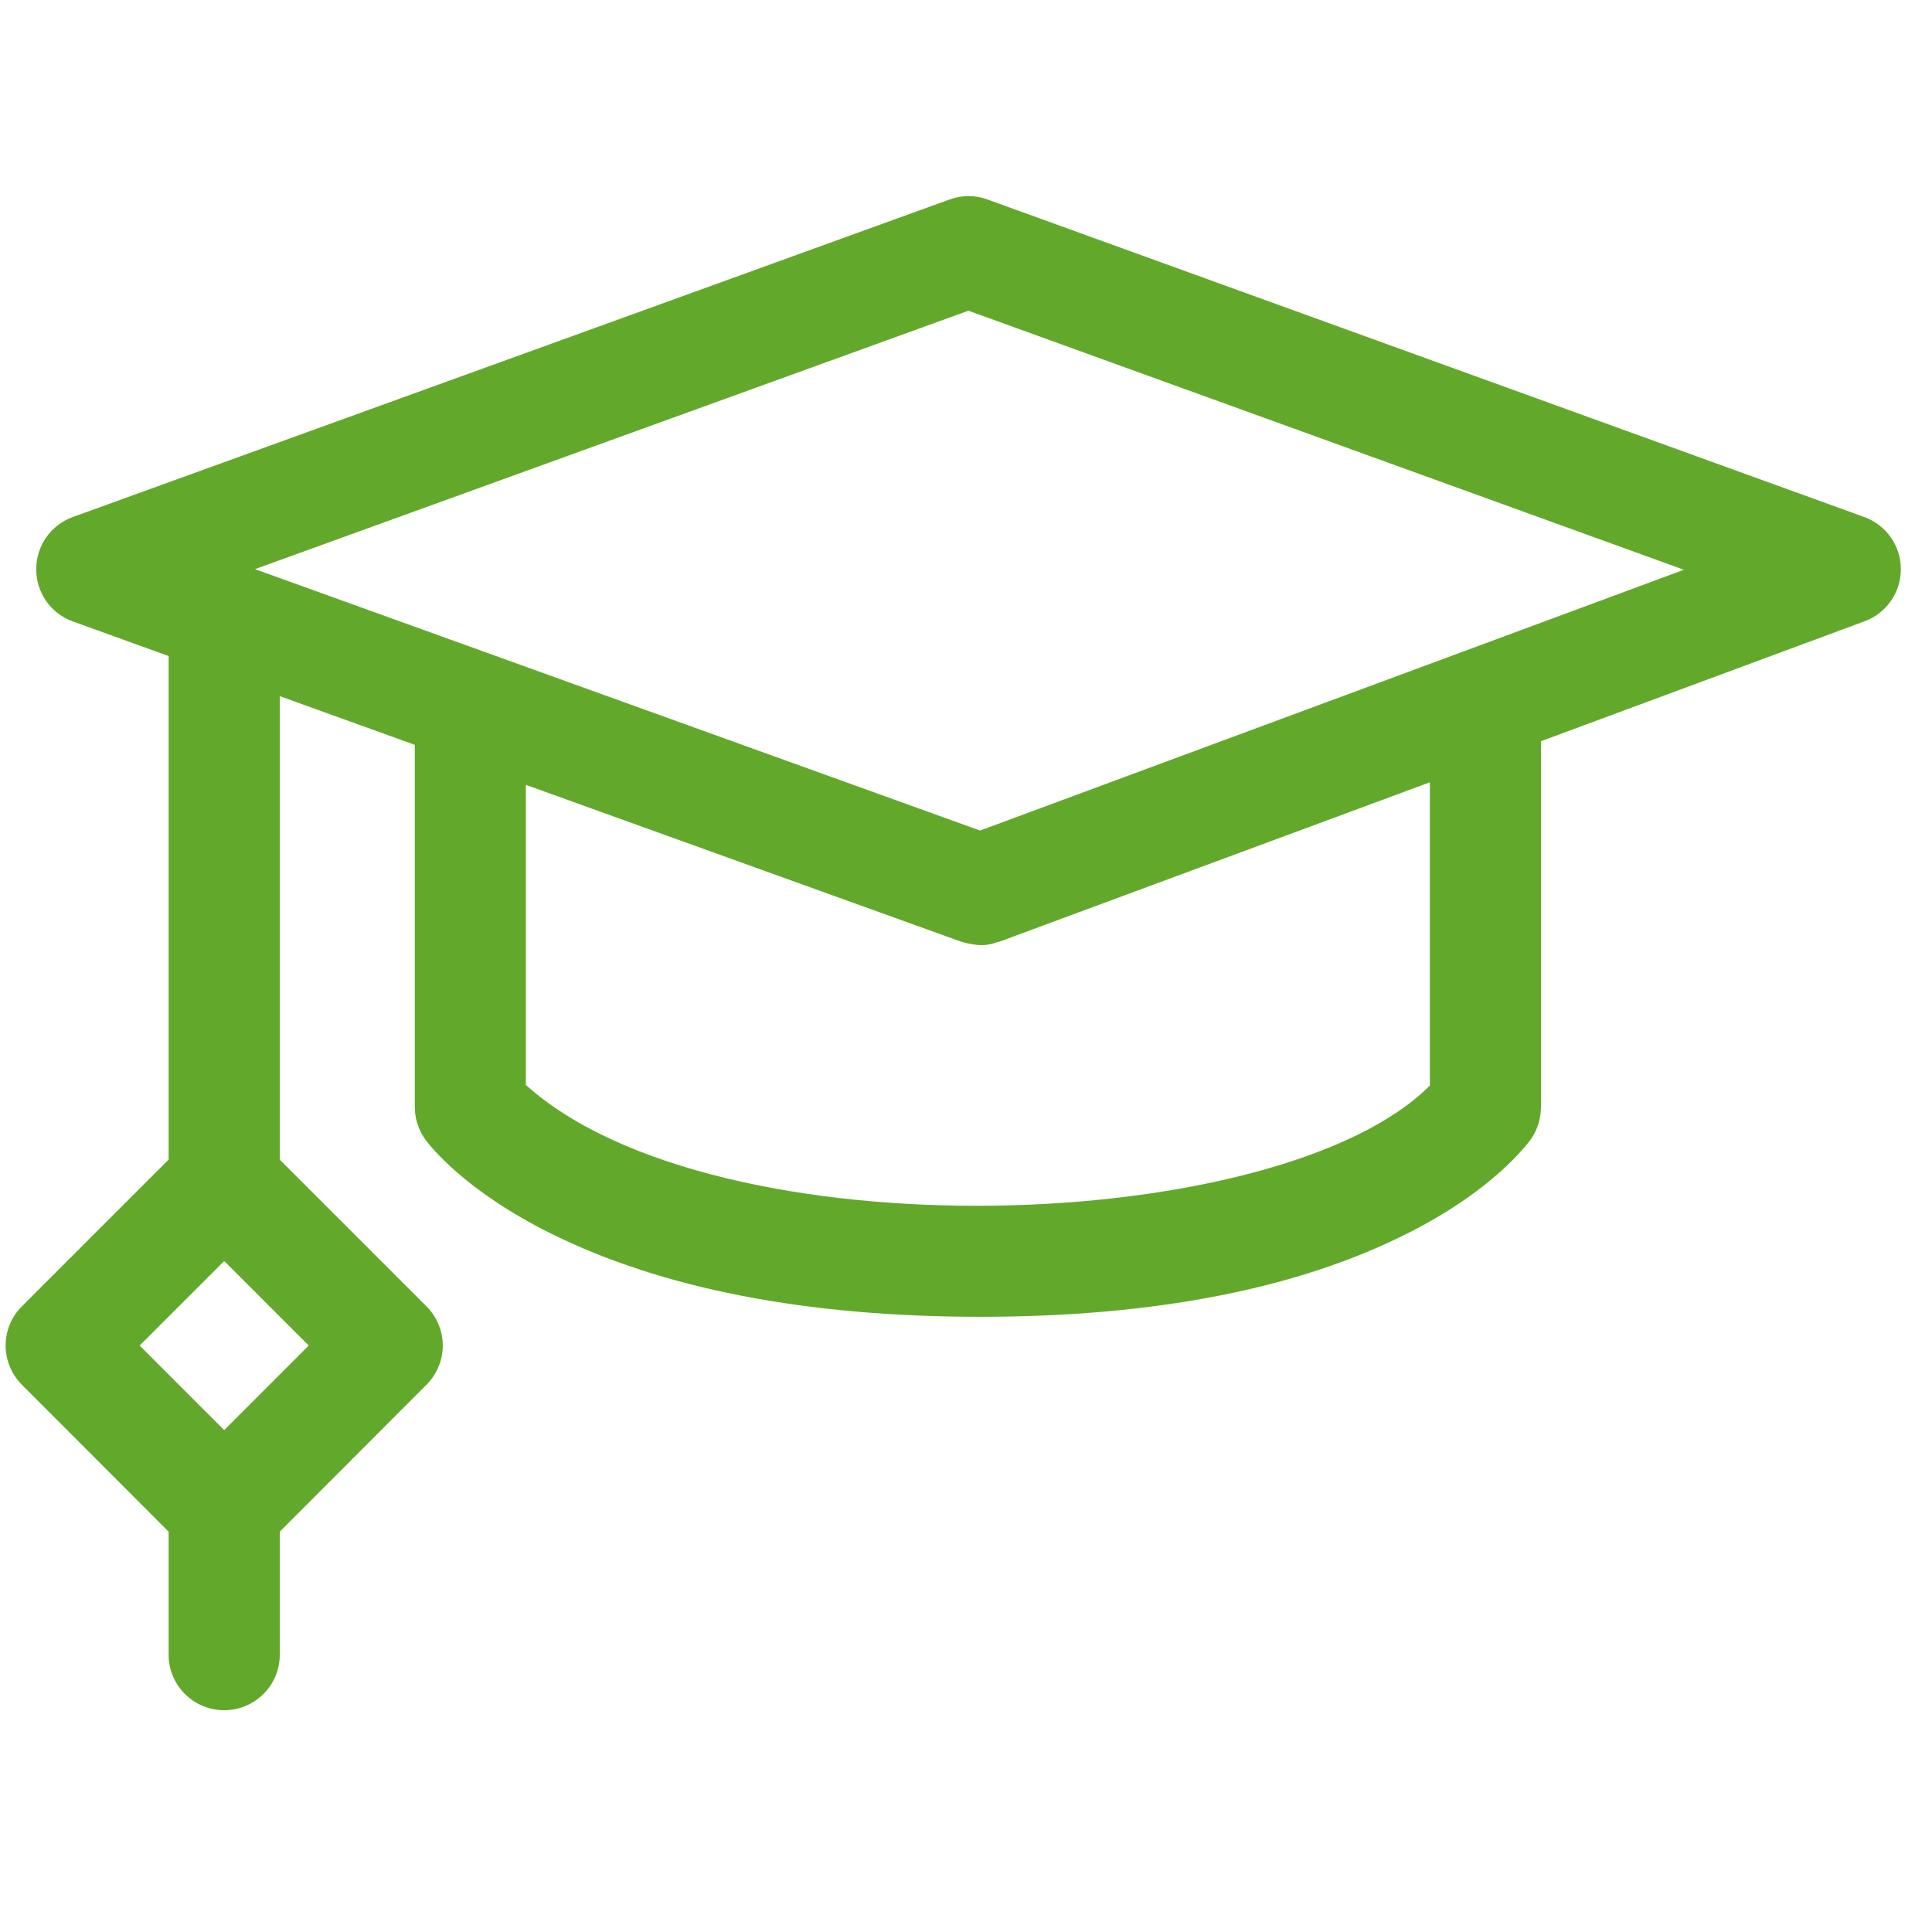 <svg xmlns="http://www.w3.org/2000/svg" xmlns:xlink="http://www.w3.org/1999/xlink" width="50" zoomAndPan="magnify" viewBox="0 0 37.5 37.5" height="50" preserveAspectRatio="xMidYMid meet" version="1.0"><defs><clipPath id="4a1474c5cc"><path d="M 0.109 3.613 L 37 3.613 L 37 33.219 L 0.109 33.219 Z M 0.109 3.613 " clip-rule="nonzero"/></clipPath><clipPath id="ff8727229c"><path d="M 0.426 25.355 L 3.273 22.508 L 3.273 12.734 L 1.414 12.062 C 0.988 11.91 0.703 11.504 0.703 11.051 C 0.703 10.594 0.984 10.191 1.414 10.035 L 18.434 3.871 C 18.668 3.785 18.93 3.785 19.164 3.871 L 36.184 10.035 C 36.609 10.188 36.895 10.594 36.895 11.043 C 36.898 11.496 36.617 11.902 36.191 12.059 L 29.91 14.387 L 29.91 21.488 C 29.91 21.707 29.844 21.922 29.719 22.105 C 29.648 22.203 28.992 23.102 27.309 23.945 C 25.188 25.016 22.398 25.559 19.031 25.559 C 15.66 25.559 12.863 25.016 10.707 23.949 C 9.008 23.109 8.332 22.223 8.258 22.121 C 8.125 21.938 8.051 21.715 8.051 21.488 L 8.051 14.457 L 5.43 13.512 L 5.43 22.508 L 8.277 25.355 C 8.48 25.559 8.594 25.832 8.594 26.117 C 8.594 26.402 8.48 26.676 8.277 26.879 L 5.43 29.73 L 5.43 32.121 C 5.43 32.715 4.945 33.195 4.352 33.195 C 3.758 33.195 3.273 32.715 3.273 32.121 L 3.273 29.73 L 0.426 26.879 C 0.004 26.457 0.004 25.777 0.426 25.355 Z M 18.797 6.031 L 4.949 11.047 L 19.023 16.121 L 32.684 11.059 Z M 10.207 21.059 C 13.891 24.371 24.84 23.992 27.754 21.07 L 27.754 15.184 L 19.402 18.277 C 19.27 18.301 19.145 18.414 18.664 18.281 L 10.207 15.234 Z M 4.352 27.758 L 5.992 26.117 L 4.352 24.477 L 2.711 26.117 Z M 4.352 27.758 " clip-rule="nonzero"/></clipPath></defs><g clip-path="url(#4a1474c5cc)"><g clip-path="url(#ff8727229c)"><path fill="#62a92b" d="M 0.109 3.785 L 0.109 33.195 L 36.898 33.195 L 36.898 3.785 Z M 0.109 3.785 " fill-opacity="1" fill-rule="nonzero"/></g></g></svg>